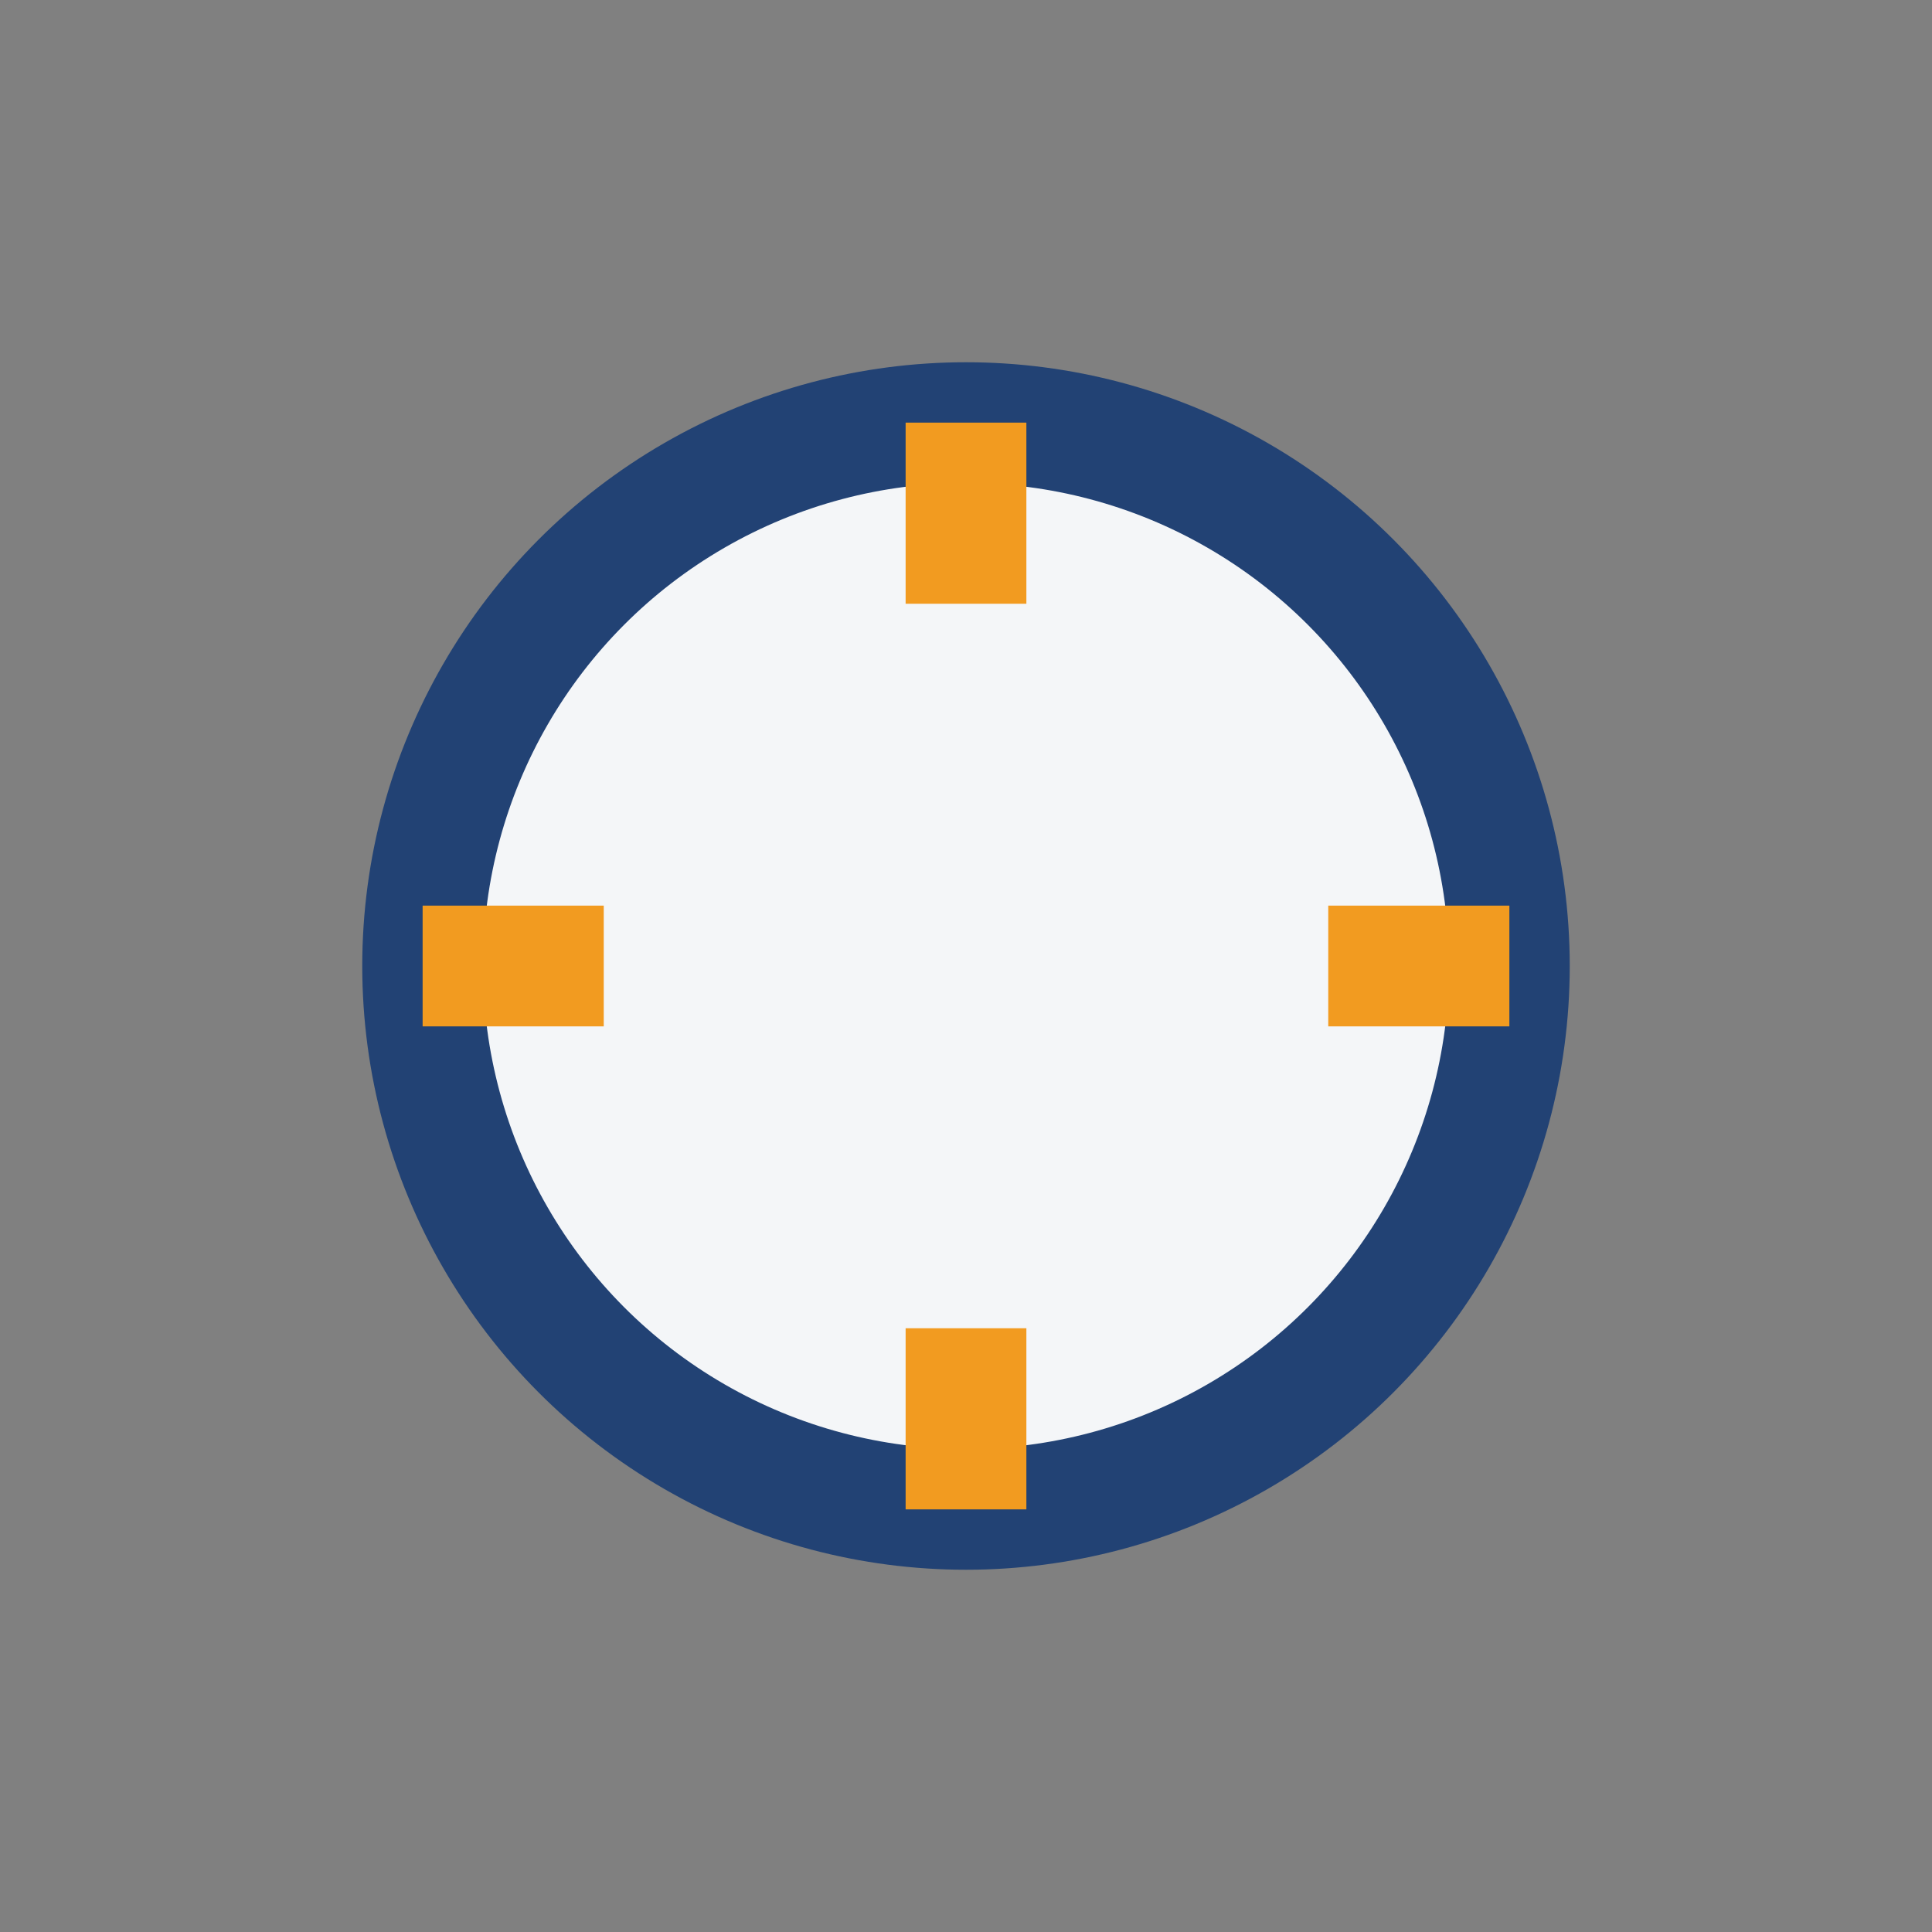 <?xml version="1.0" encoding="UTF-8"?>
<svg xmlns="http://www.w3.org/2000/svg" width="32" height="32" viewBox="0 0 32 32"><rect x="0" y="0" width="32" height="32" fill="#808080" stroke="none"/><circle cx="16" cy="16" r="9" fill="#F4F6F8" stroke="#224274" stroke-width="2"/><path d="M16 7v3M16 22v3M7 16h3M22 16h3" stroke="#F29B20" stroke-width="2"/></svg>